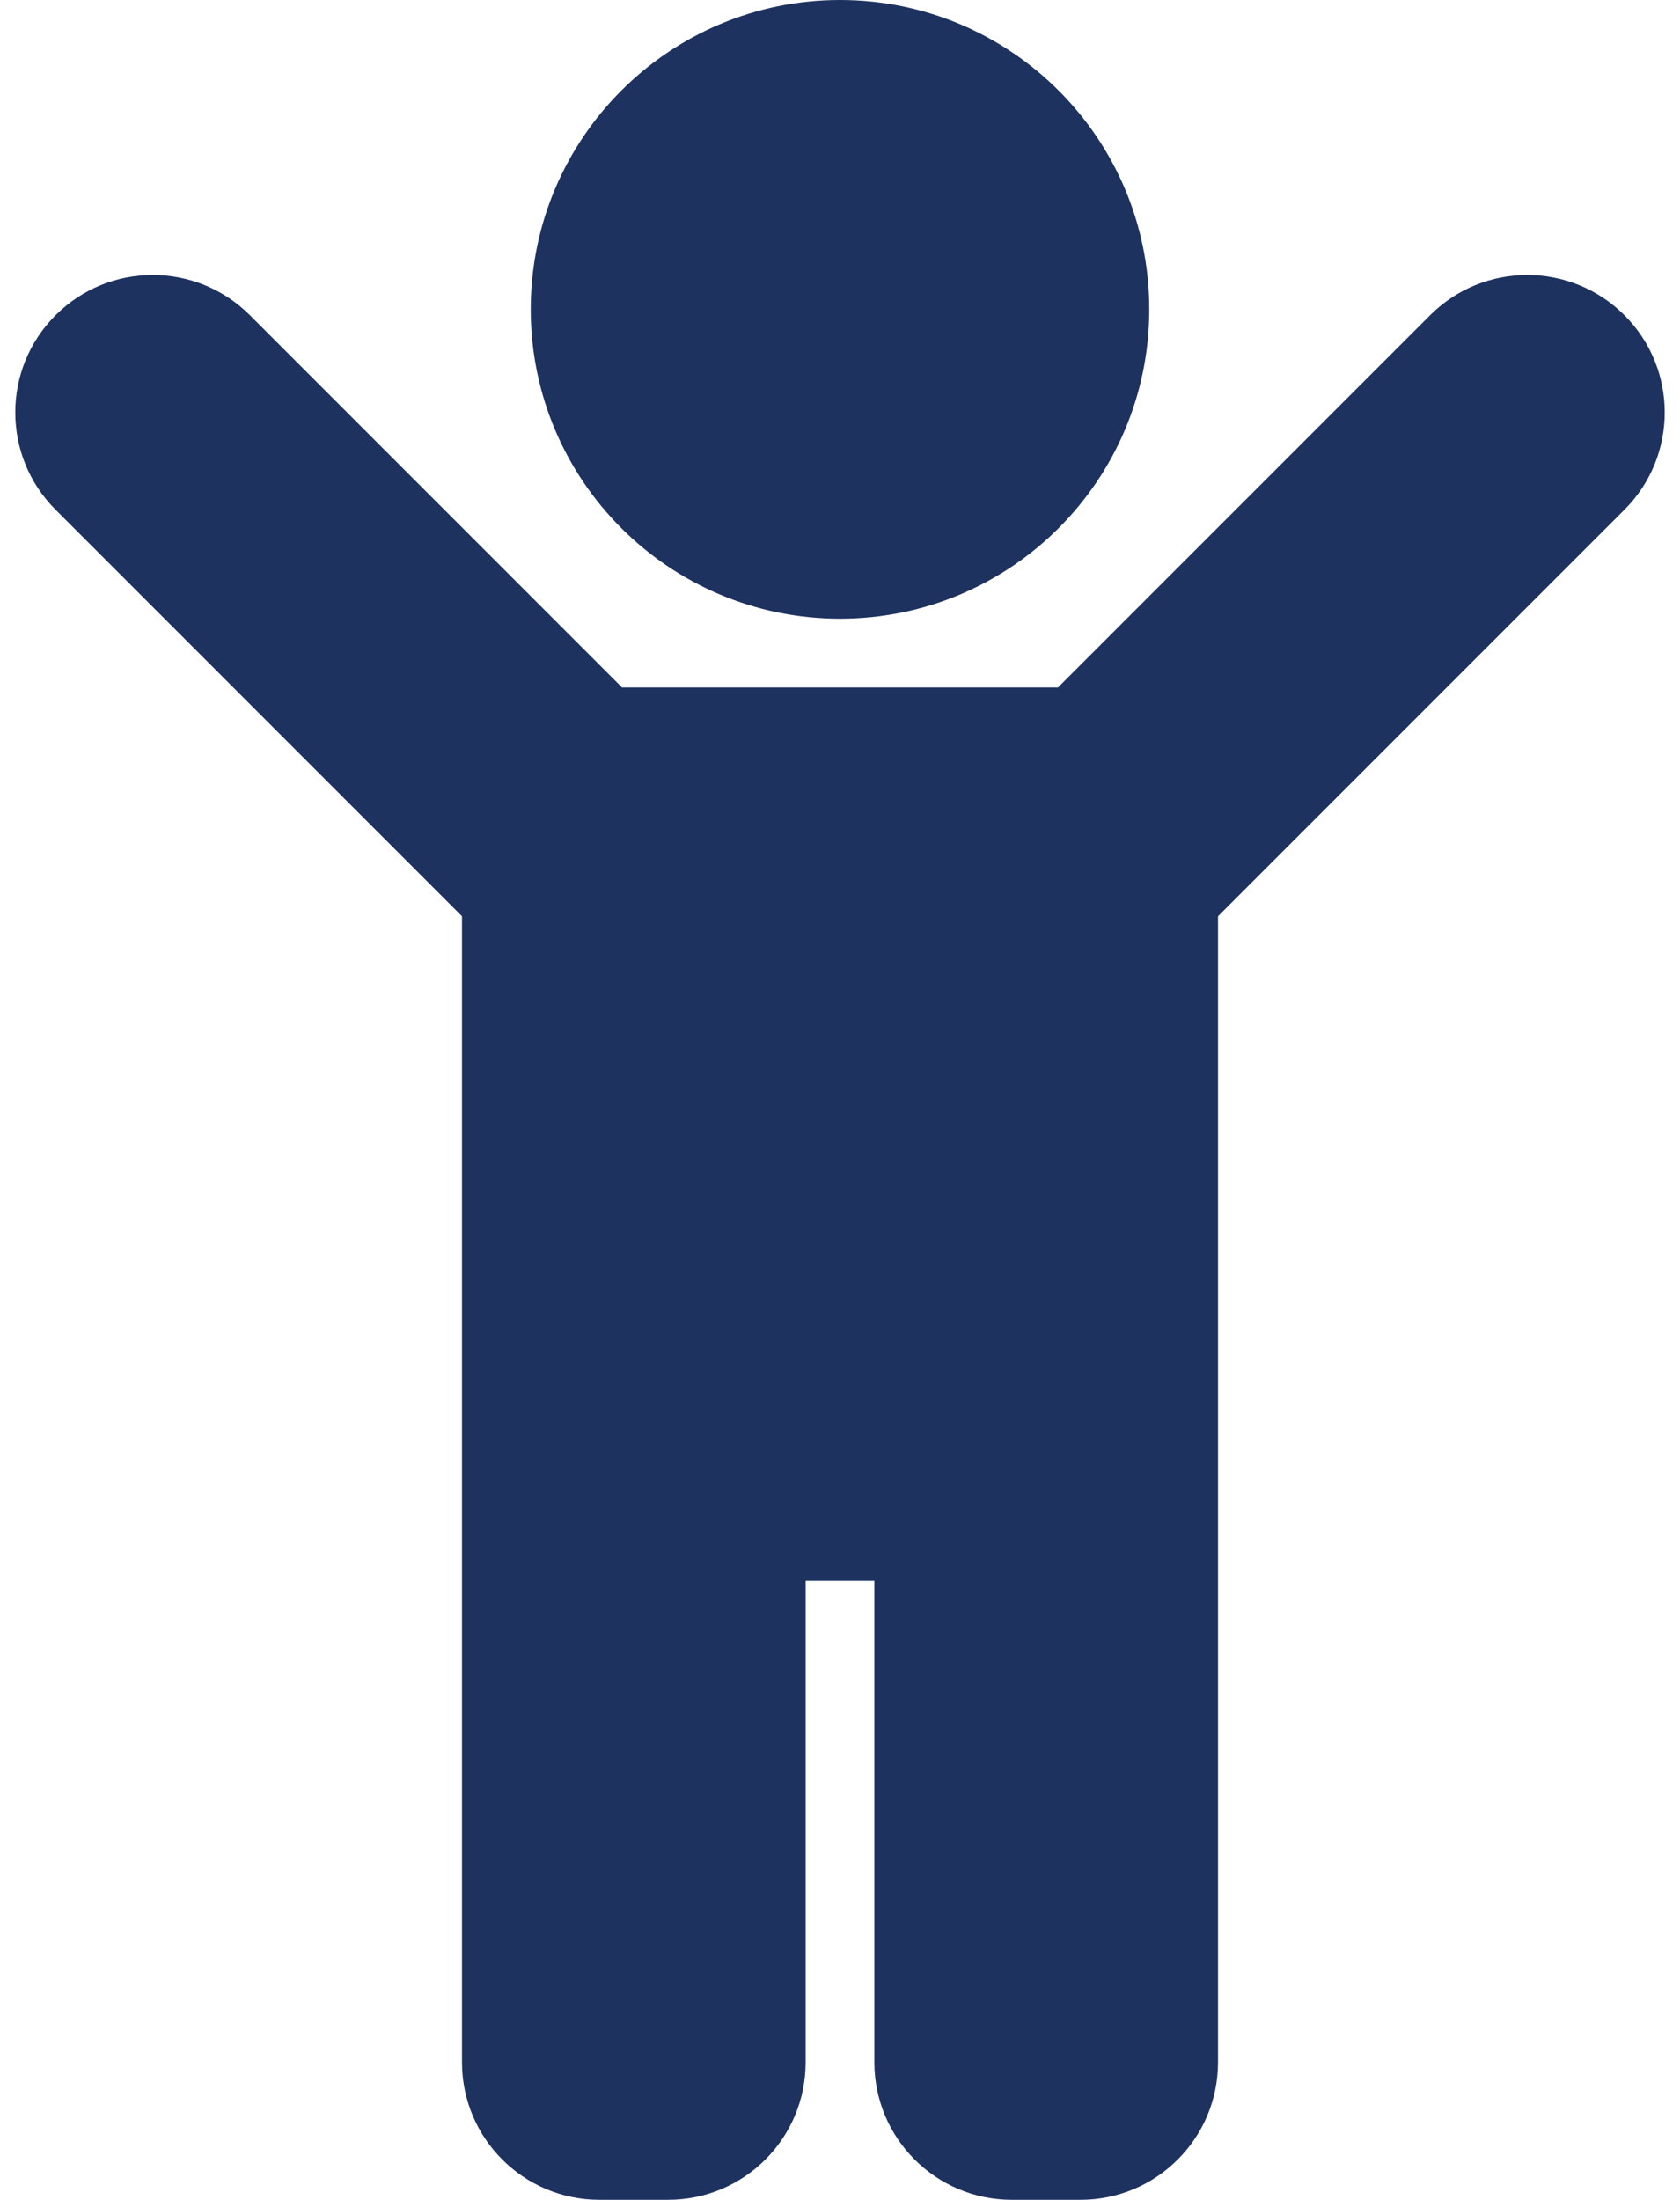 <svg width="55" height="72" viewBox="0 0 55 72" fill="none" xmlns="http://www.w3.org/2000/svg">
<g clip-path="url(#clip0_297_1951)">
<path d="M17.375 10.125C17.375 4.533 21.908 0 27.5 0C33.092 0 37.625 4.533 37.625 10.125C37.625 15.717 33.092 20.25 27.5 20.25C21.908 20.25 17.375 15.717 17.375 10.125ZM53.182 10.318C51.425 8.561 48.575 8.561 46.818 10.318L34.636 22.5H20.364L8.182 10.318C6.425 8.561 3.575 8.561 1.818 10.318C0.061 12.075 0.061 14.925 1.818 16.682L15.125 29.989V67.5C15.125 69.985 17.14 72 19.625 72H21.875C24.36 72 26.375 69.985 26.375 67.5V51.75H28.625V67.5C28.625 69.985 30.64 72 33.125 72H35.375C37.86 72 39.875 69.985 39.875 67.5V29.989L53.182 16.682C54.939 14.925 54.939 12.075 53.182 10.318Z" fill="#1E3260"/>
</g>
<defs>
<clipPath id="clip0_297_1951">
<rect width="54" height="72" fill="white" transform="translate(0.5)"/>
</clipPath>
</defs>
</svg>
